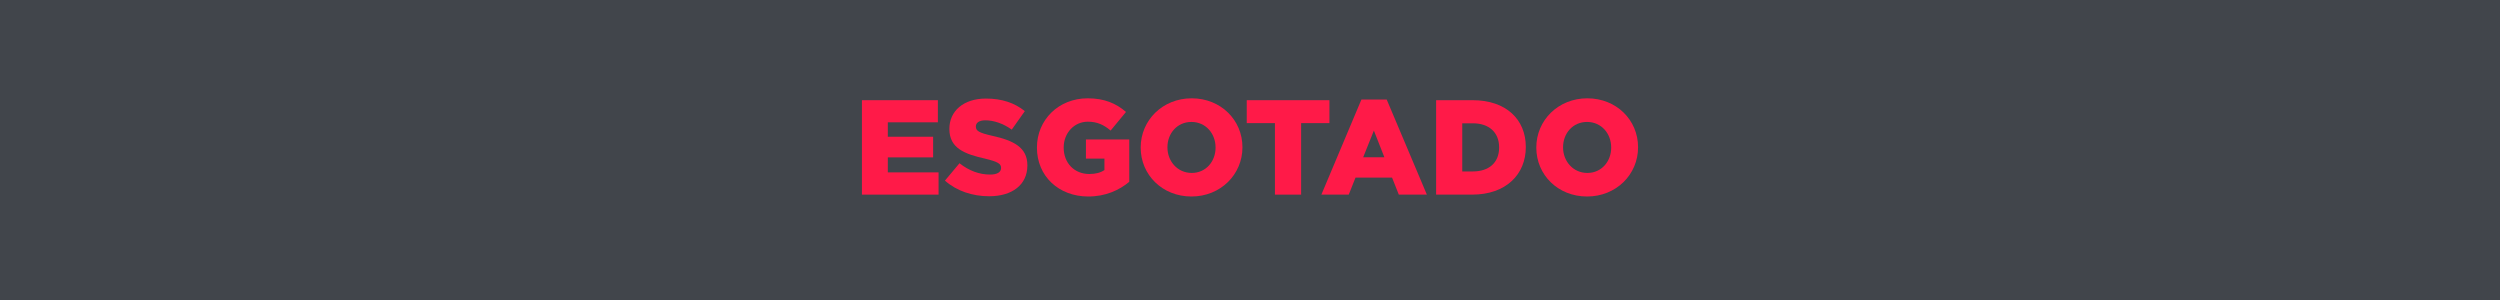 <?xml version="1.0" encoding="utf-8"?>
<!-- Generator: Adobe Illustrator 28.3.0, SVG Export Plug-In . SVG Version: 6.00 Build 0)  -->
<svg version="1.1" id="Layer_1" xmlns="http://www.w3.org/2000/svg" xmlns:xlink="http://www.w3.org/1999/xlink" x="0px" y="0px"
	 viewBox="0 0 400 48" style="enable-background:new 0 0 400 48;" xml:space="preserve">
<style type="text/css">
	.st0{fill:#41454B;}
	.st1{fill:#FF1A48;}
</style>
<g>
	<rect class="st0" width="400" height="48"/>
	<g>
		<path class="st1" d="M137.91,16.03h12.15v3.54h-8.01v2.31h7.25v3.3h-7.25v2.4h8.12v3.56h-12.26V16.03z"/>
		<path class="st1" d="M151.19,28.9l2.33-2.78c1.51,1.19,3.15,1.81,4.9,1.81c1.14,0,1.75-0.39,1.75-1.04v-0.04
			c0-0.65-0.5-0.97-2.57-1.47c-3.22-0.73-5.7-1.64-5.7-4.73v-0.04c0-2.81,2.22-4.84,5.85-4.84c2.57,0,4.58,0.69,6.22,2.01
			l-2.09,2.96c-1.38-0.99-2.89-1.49-4.23-1.49c-1.01,0-1.51,0.41-1.51,0.97v0.04c0,0.69,0.52,0.99,2.63,1.47
			c3.45,0.76,5.61,1.88,5.61,4.71v0.04c0,3.09-2.44,4.92-6.11,4.92C155.59,31.4,153.07,30.56,151.19,28.9z"/>
		<path class="st1" d="M165.91,23.63v-0.04c0-4.4,3.45-7.86,8.12-7.86c2.66,0,4.53,0.8,6.13,2.18l-2.46,2.98
			c-1.08-0.91-2.14-1.42-3.65-1.42c-2.18,0-3.86,1.81-3.86,4.12v0.04c0,2.46,1.71,4.21,4.1,4.21c1.04,0,1.81-0.22,2.42-0.63v-1.83
			h-2.96v-3.07h6.93v6.78c-1.6,1.34-3.8,2.35-6.56,2.35C169.41,31.44,165.91,28.2,165.91,23.63z"/>
		<path class="st1" d="M182.51,23.63v-0.04c0-4.34,3.5-7.86,8.16-7.86c4.66,0,8.12,3.48,8.12,7.81v0.04c0,4.34-3.5,7.86-8.16,7.86
			C185.97,31.44,182.51,27.97,182.51,23.63z M194.49,23.63v-0.04c0-2.2-1.55-4.08-3.86-4.08c-2.31,0-3.84,1.86-3.84,4.04v0.04
			c0,2.18,1.58,4.08,3.89,4.08C192.96,27.67,194.49,25.81,194.49,23.63z"/>
		<path class="st1" d="M203.99,19.7h-4.51v-3.67h13.23v3.67h-4.53v11.44h-4.19V19.7z"/>
		<path class="st1" d="M217.83,15.92h4.04l6.43,15.22h-4.49l-1.08-2.72h-5.85l-1.08,2.72h-4.38L217.83,15.92z M221.5,25.16
			l-1.68-4.27l-1.71,4.27H221.5z"/>
		<path class="st1" d="M229.77,16.03h5.85c5.38,0,8.51,3.11,8.51,7.47v0.04c0,4.36-3.17,7.6-8.59,7.6h-5.76V16.03z M233.96,19.72
			v7.71h1.71c2.53,0,4.19-1.38,4.19-3.82v-0.04c0-2.42-1.66-3.84-4.19-3.84H233.96z"/>
		<path class="st1" d="M245.81,23.63v-0.04c0-4.34,3.5-7.86,8.16-7.86c4.66,0,8.12,3.48,8.12,7.81v0.04c0,4.34-3.5,7.86-8.16,7.86
			C249.27,31.44,245.81,27.97,245.81,23.63z M257.79,23.63v-0.04c0-2.2-1.55-4.08-3.86-4.08c-2.31,0-3.84,1.86-3.84,4.04v0.04
			c0,2.18,1.58,4.08,3.89,4.08C256.26,27.67,257.79,25.81,257.79,23.63z"/>
	</g>
</g>
</svg>

